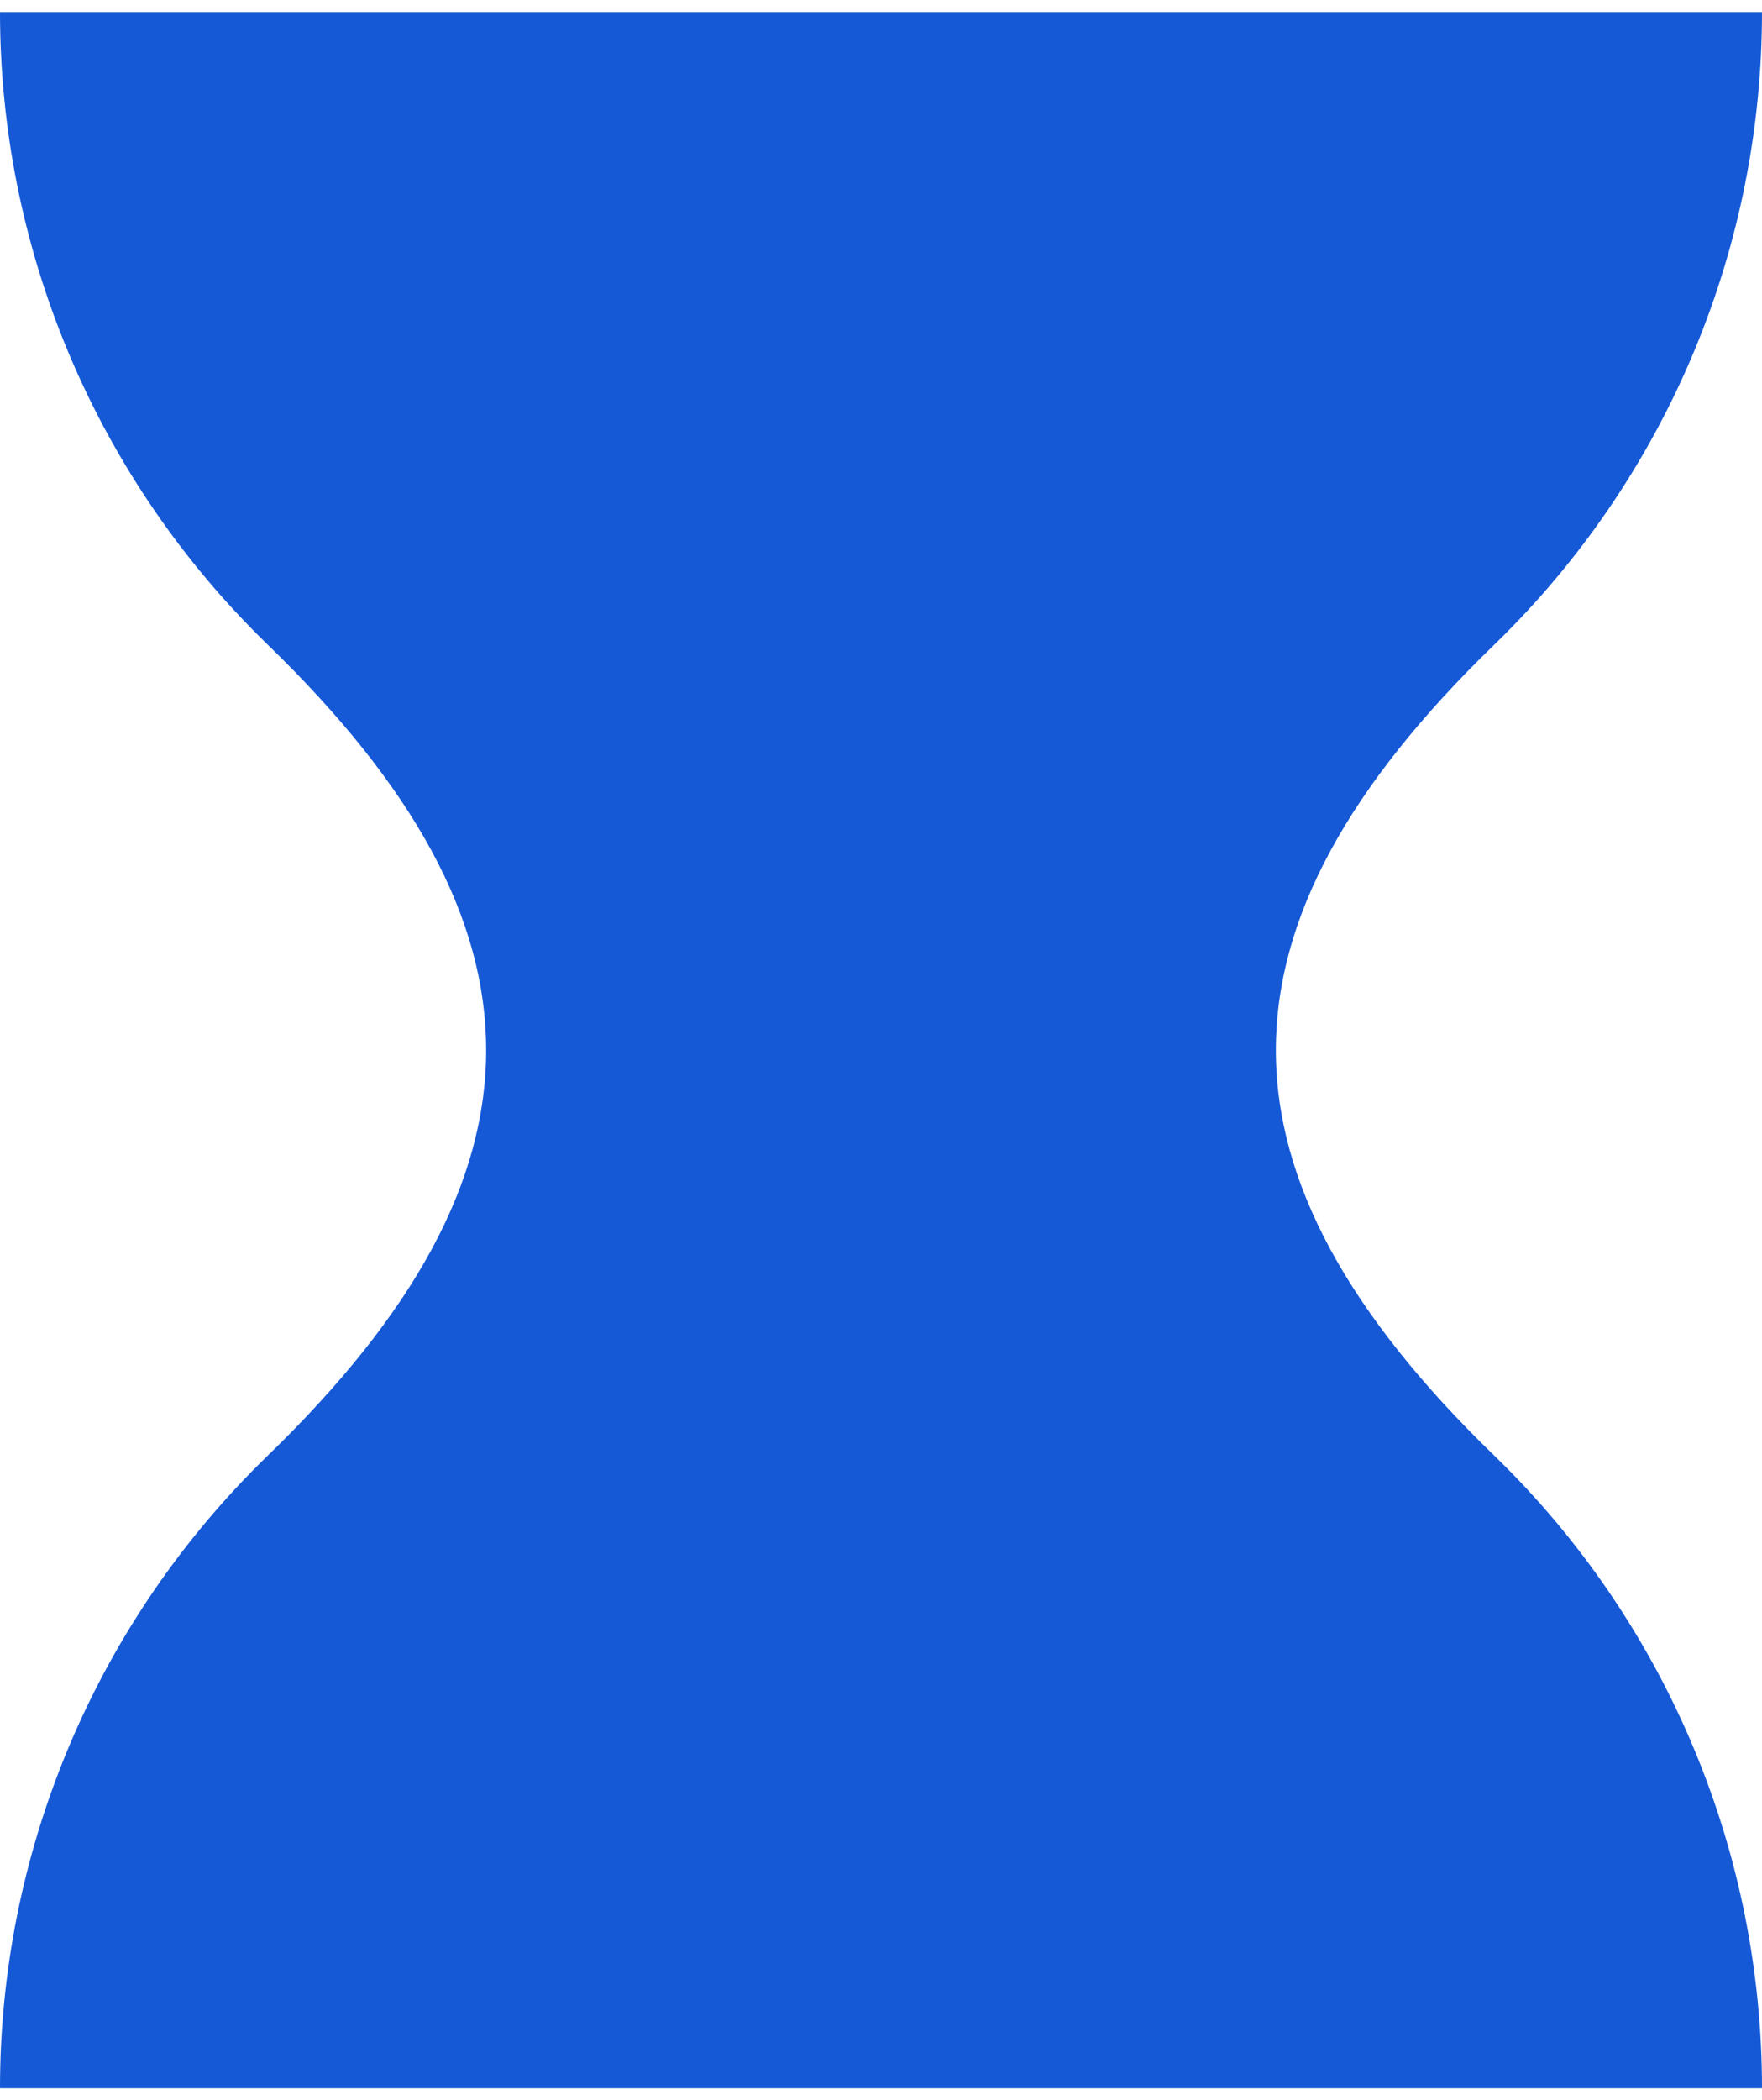 <?xml version="1.0" encoding="UTF-8"?> <svg xmlns="http://www.w3.org/2000/svg" width="73" height="87" viewBox="0 0 73 87" fill="none"> <path fill-rule="evenodd" clip-rule="evenodd" d="M73 0.5C73 5.293 72.056 10.04 70.222 14.468C68.387 18.896 65.699 22.92 62.31 26.309C62.174 26.445 62.038 26.579 61.901 26.712C49.845 38.395 49.845 48.605 61.901 60.288C62.038 60.421 62.174 60.555 62.31 60.691C69.154 67.536 73 76.82 73 86.5H36.5H0C0 76.82 3.846 67.536 10.69 60.691C10.826 60.555 10.962 60.421 11.099 60.288C23.155 48.605 23.155 38.395 11.099 26.712C10.962 26.579 10.826 26.445 10.69 26.309C7.301 22.92 4.613 18.896 2.778 14.468C0.944 10.04 0 5.293 0 0.5H36.5H73Z" fill="#1559D7"></path> </svg> 